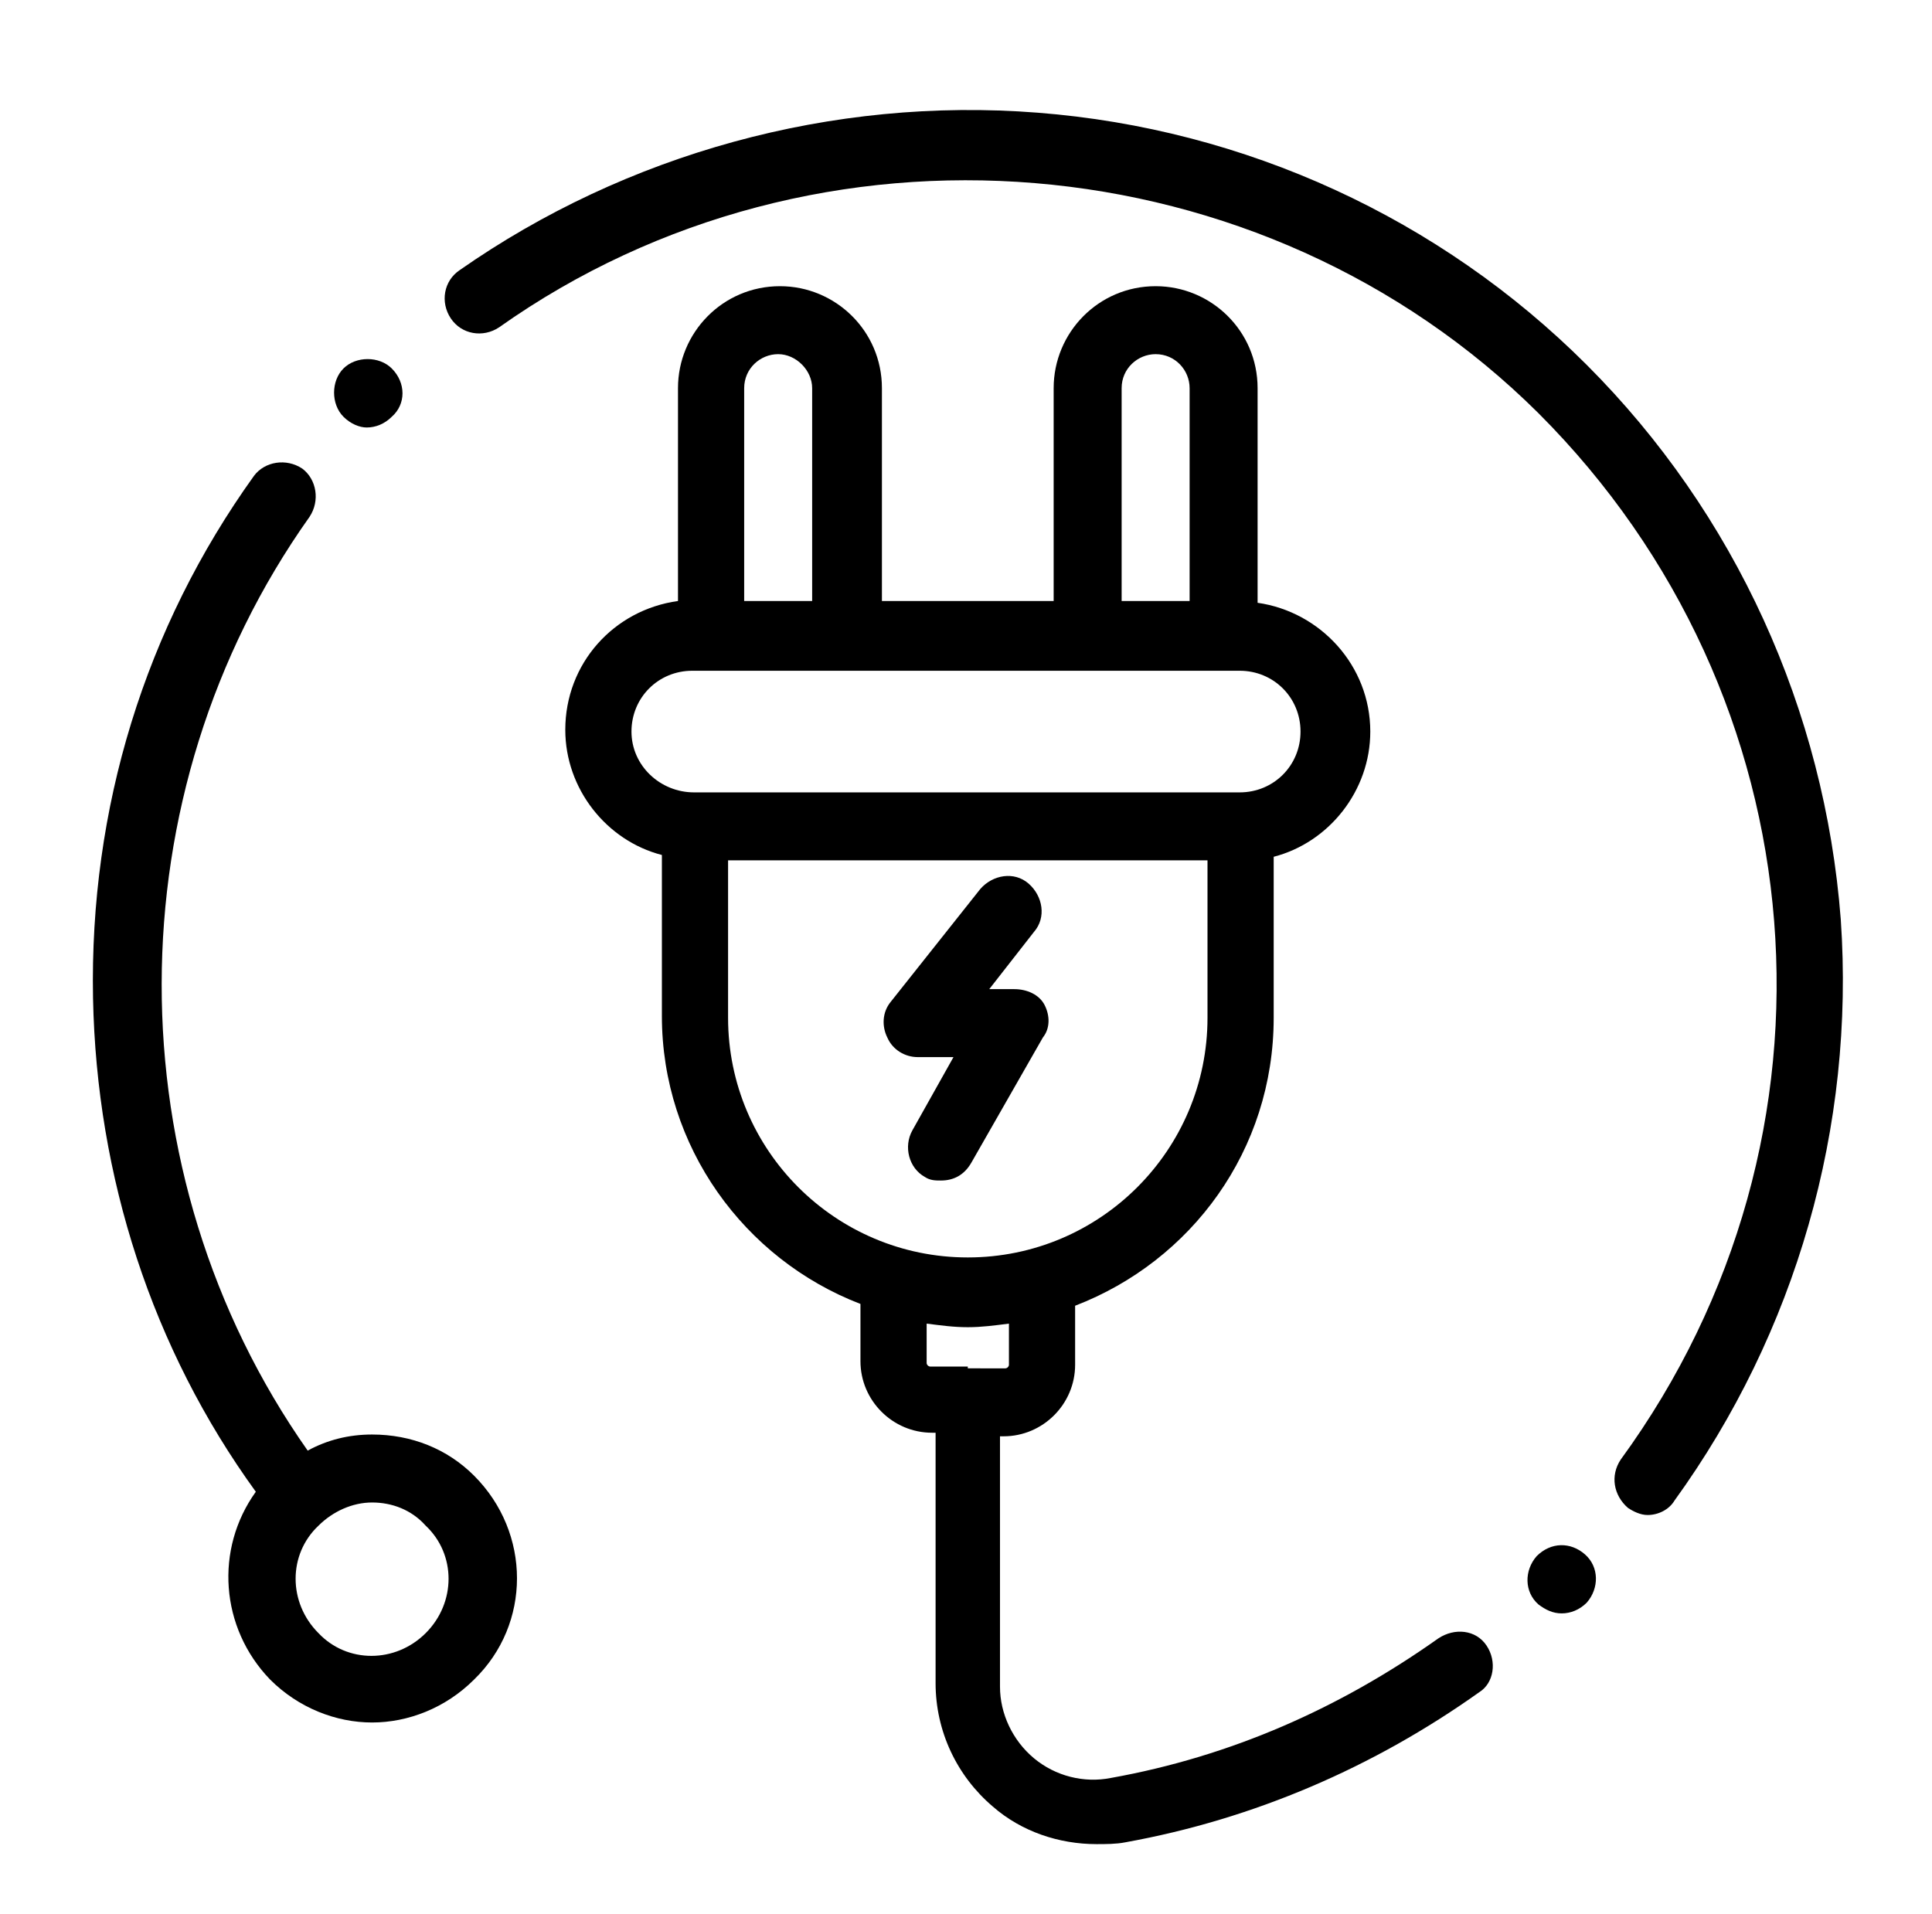 <?xml version="1.0" encoding="utf-8"?>
<!-- Generator: Adobe Illustrator 23.0.6, SVG Export Plug-In . SVG Version: 6.00 Build 0)  -->
<svg version="1.1" id="Calque_1" xmlns="http://www.w3.org/2000/svg" xmlns:xlink="http://www.w3.org/1999/xlink" x="0px" y="0px"
	 viewBox="0 0 108 107" style="enable-background:new 0 0 108 107;" xml:space="preserve">
<g>
	<g>
		<path d="M26.5,82.5C25,81,23,80.2,20.8,80.2c-1.3,0-2.5,0.3-3.6,0.9C6.3,65.6,6.3,44.4,17.3,28.9c0.6-0.9,0.4-2.1-0.4-2.7
			c-0.9-0.6-2.1-0.4-2.7,0.4c-6.1,8.5-9.2,18.6-9,29.2c0.2,10,3.3,19.6,9.1,27.6c-2.3,3.2-2,7.6,0.8,10.5c1.6,1.6,3.7,2.4,5.7,2.4
			s4.1-0.8,5.7-2.4C29.7,90.8,29.7,85.7,26.5,82.5z M23.8,91.3c-1.7,1.7-4.4,1.7-6,0c-1.7-1.7-1.7-4.4,0-6c0.8-0.8,1.9-1.3,3-1.3
			s2.2,0.4,3,1.3C25.5,86.9,25.5,89.6,23.8,91.3z"/>
	</g>
</g>
<g>
	<g>
		<path d="M83.1,92c-0.6-0.9-1.8-1-2.7-0.4c-5.5,3.9-11.6,6.6-18.3,7.8c-1.5,0.3-3.1-0.1-4.3-1.1c-1.2-1-1.9-2.5-1.9-4v-14h0.2
			c2.2,0,4-1.8,4-4V73c6.5-2.5,11.1-8.7,11.1-16.1v-9c3.1-0.8,5.4-3.7,5.4-7c0-3.7-2.8-6.7-6.3-7.2V21.7c0-3.2-2.6-5.7-5.7-5.7
			c-3.2,0-5.7,2.6-5.7,5.7v11.9h-9.6V21.7c0-3.2-2.6-5.7-5.7-5.7c-3.2,0-5.7,2.6-5.7,5.7v11.9c-3.6,0.5-6.3,3.5-6.3,7.2
			c0,3.3,2.3,6.2,5.4,7v9c0,7.3,4.6,13.6,11.1,16.1v3.2c0,2.2,1.8,4,4,4h0.2v14c0,2.7,1.2,5.2,3.2,6.9c1.6,1.4,3.7,2.1,5.8,2.1
			c0.5,0,1.1,0,1.6-0.1c7.2-1.3,13.9-4.2,19.8-8.4C83.5,94.1,83.7,92.9,83.1,92z M62.7,21.7c0-1.1,0.9-1.9,1.9-1.9
			c1.1,0,1.9,0.9,1.9,1.9v11.9h-3.8V21.7z M41.6,21.7c0-1.1,0.9-1.9,1.9-1.9s1.9,0.9,1.9,1.9v11.9h-3.8V21.7z M35.3,40.9
			c0-1.9,1.5-3.4,3.4-3.4h30.6c1.9,0,3.4,1.5,3.4,3.4s-1.5,3.4-3.4,3.4H38.8C36.9,44.3,35.3,42.8,35.3,40.9z M40.7,56.9v-8.8h26.8
			v8.8c0,7.4-6,13.4-13.4,13.4S40.7,64.3,40.7,56.9z M54.1,76.4C54.1,76.4,54.1,76.4,54.1,76.4C54.1,76.4,54.1,76.4,54.1,76.4H52
			c-0.1,0-0.2-0.1-0.2-0.2V74c0.8,0.1,1.5,0.2,2.3,0.2s1.5-0.1,2.3-0.2v2.3c0,0.1-0.1,0.2-0.2,0.2H54.1z"/>
	</g>
</g>
<g>
	<g>
		<path d="M88.6,86.9c-0.8-0.7-1.9-0.7-2.7,0.1c0,0,0,0,0,0c-0.7,0.8-0.7,2,0.1,2.7c0.4,0.3,0.8,0.5,1.3,0.5c0.5,0,1-0.2,1.4-0.6
			c0,0,0,0,0,0C89.4,88.8,89.4,87.6,88.6,86.9z"/>
	</g>
</g>
<g>
	<g>
		<path d="M102.9,51.4c-0.9-11.7-5.9-22.7-14.2-31C80.5,12.2,69.6,7.2,58,6.3C46.5,5.4,35,8.6,25.7,15.1c-0.9,0.6-1.1,1.8-0.5,2.7
			c0.6,0.9,1.8,1.1,2.7,0.5C45.7,5.7,70.6,7.8,86,23.1c15.8,15.8,17.8,40.4,4.6,58.5c-0.6,0.9-0.4,2,0.4,2.7
			c0.3,0.2,0.7,0.4,1.1,0.4c0.6,0,1.2-0.3,1.5-0.8C100.4,74.5,103.7,63,102.9,51.4z"/>
	</g>
</g>
<g>
	<g>
		<path d="M21.9,20.6c-0.7-0.7-2-0.7-2.7,0l0,0c-0.7,0.7-0.7,2,0,2.7c0.4,0.4,0.9,0.6,1.3,0.6c0.5,0,1-0.2,1.4-0.6l0,0
			C22.7,22.6,22.7,21.4,21.9,20.6z"/>
	</g>
</g>
<g>
	<g>
		<path d="M58.4,56.2c-0.3-0.6-1-0.9-1.7-0.9h-1.4l2.5-3.2c0.7-0.8,0.5-2-0.3-2.7c-0.8-0.7-2-0.5-2.7,0.3l-5,6.3
			c-0.5,0.6-0.5,1.4-0.2,2c0.3,0.7,1,1.1,1.7,1.1h2l-2.3,4.1c-0.5,0.9-0.2,2.1,0.7,2.6c0.3,0.2,0.6,0.2,0.9,0.2c0.7,0,1.3-0.3,1.7-1
			l4-7C58.7,57.5,58.7,56.8,58.4,56.2z"/>
	</g>
</g>
</svg>

